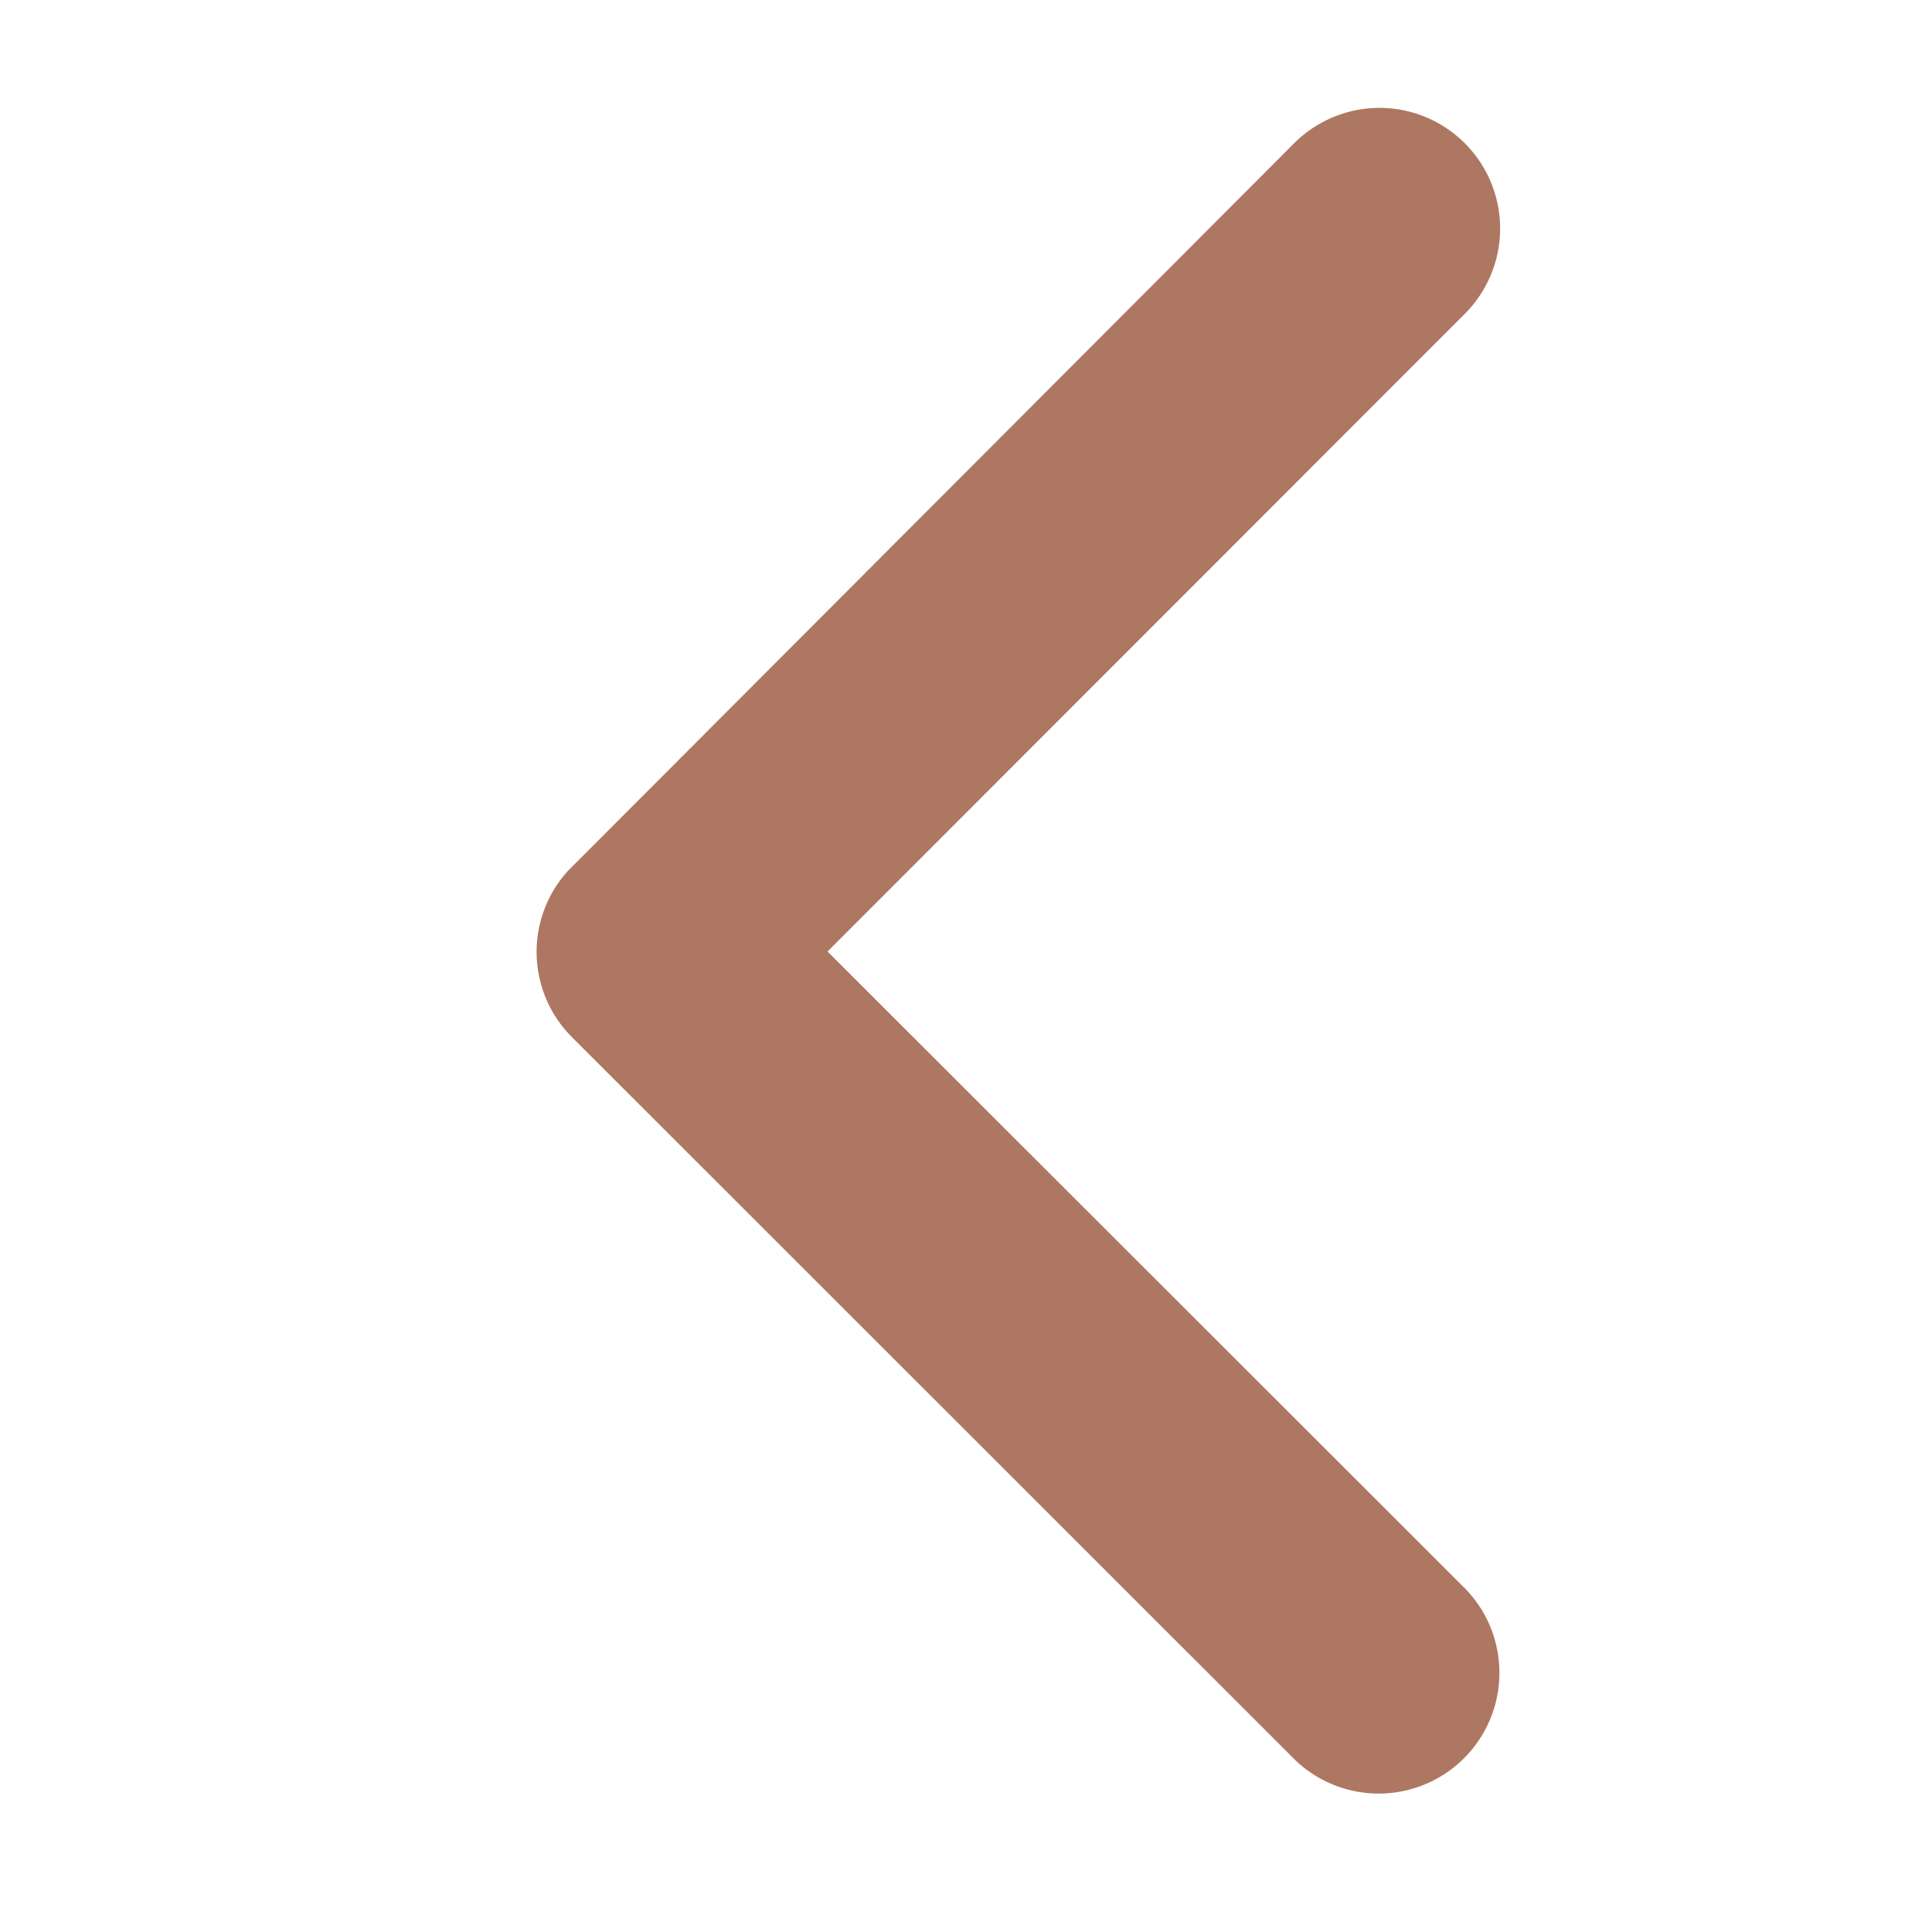 <svg xmlns="http://www.w3.org/2000/svg" width="18" height="18" viewBox="0 0 18 18"><path fill="none" d="M0 0h18v18H0z"/><path fill="#ae7762" d="M7.71 8.865l5.95 5.945a1.125 1.125 0 01-1.591 1.59L5.327 9.661a1.122 1.122 0 01-.033-1.55l6.77-6.783a1.124 1.124 0 011.592 1.587z"/></svg>